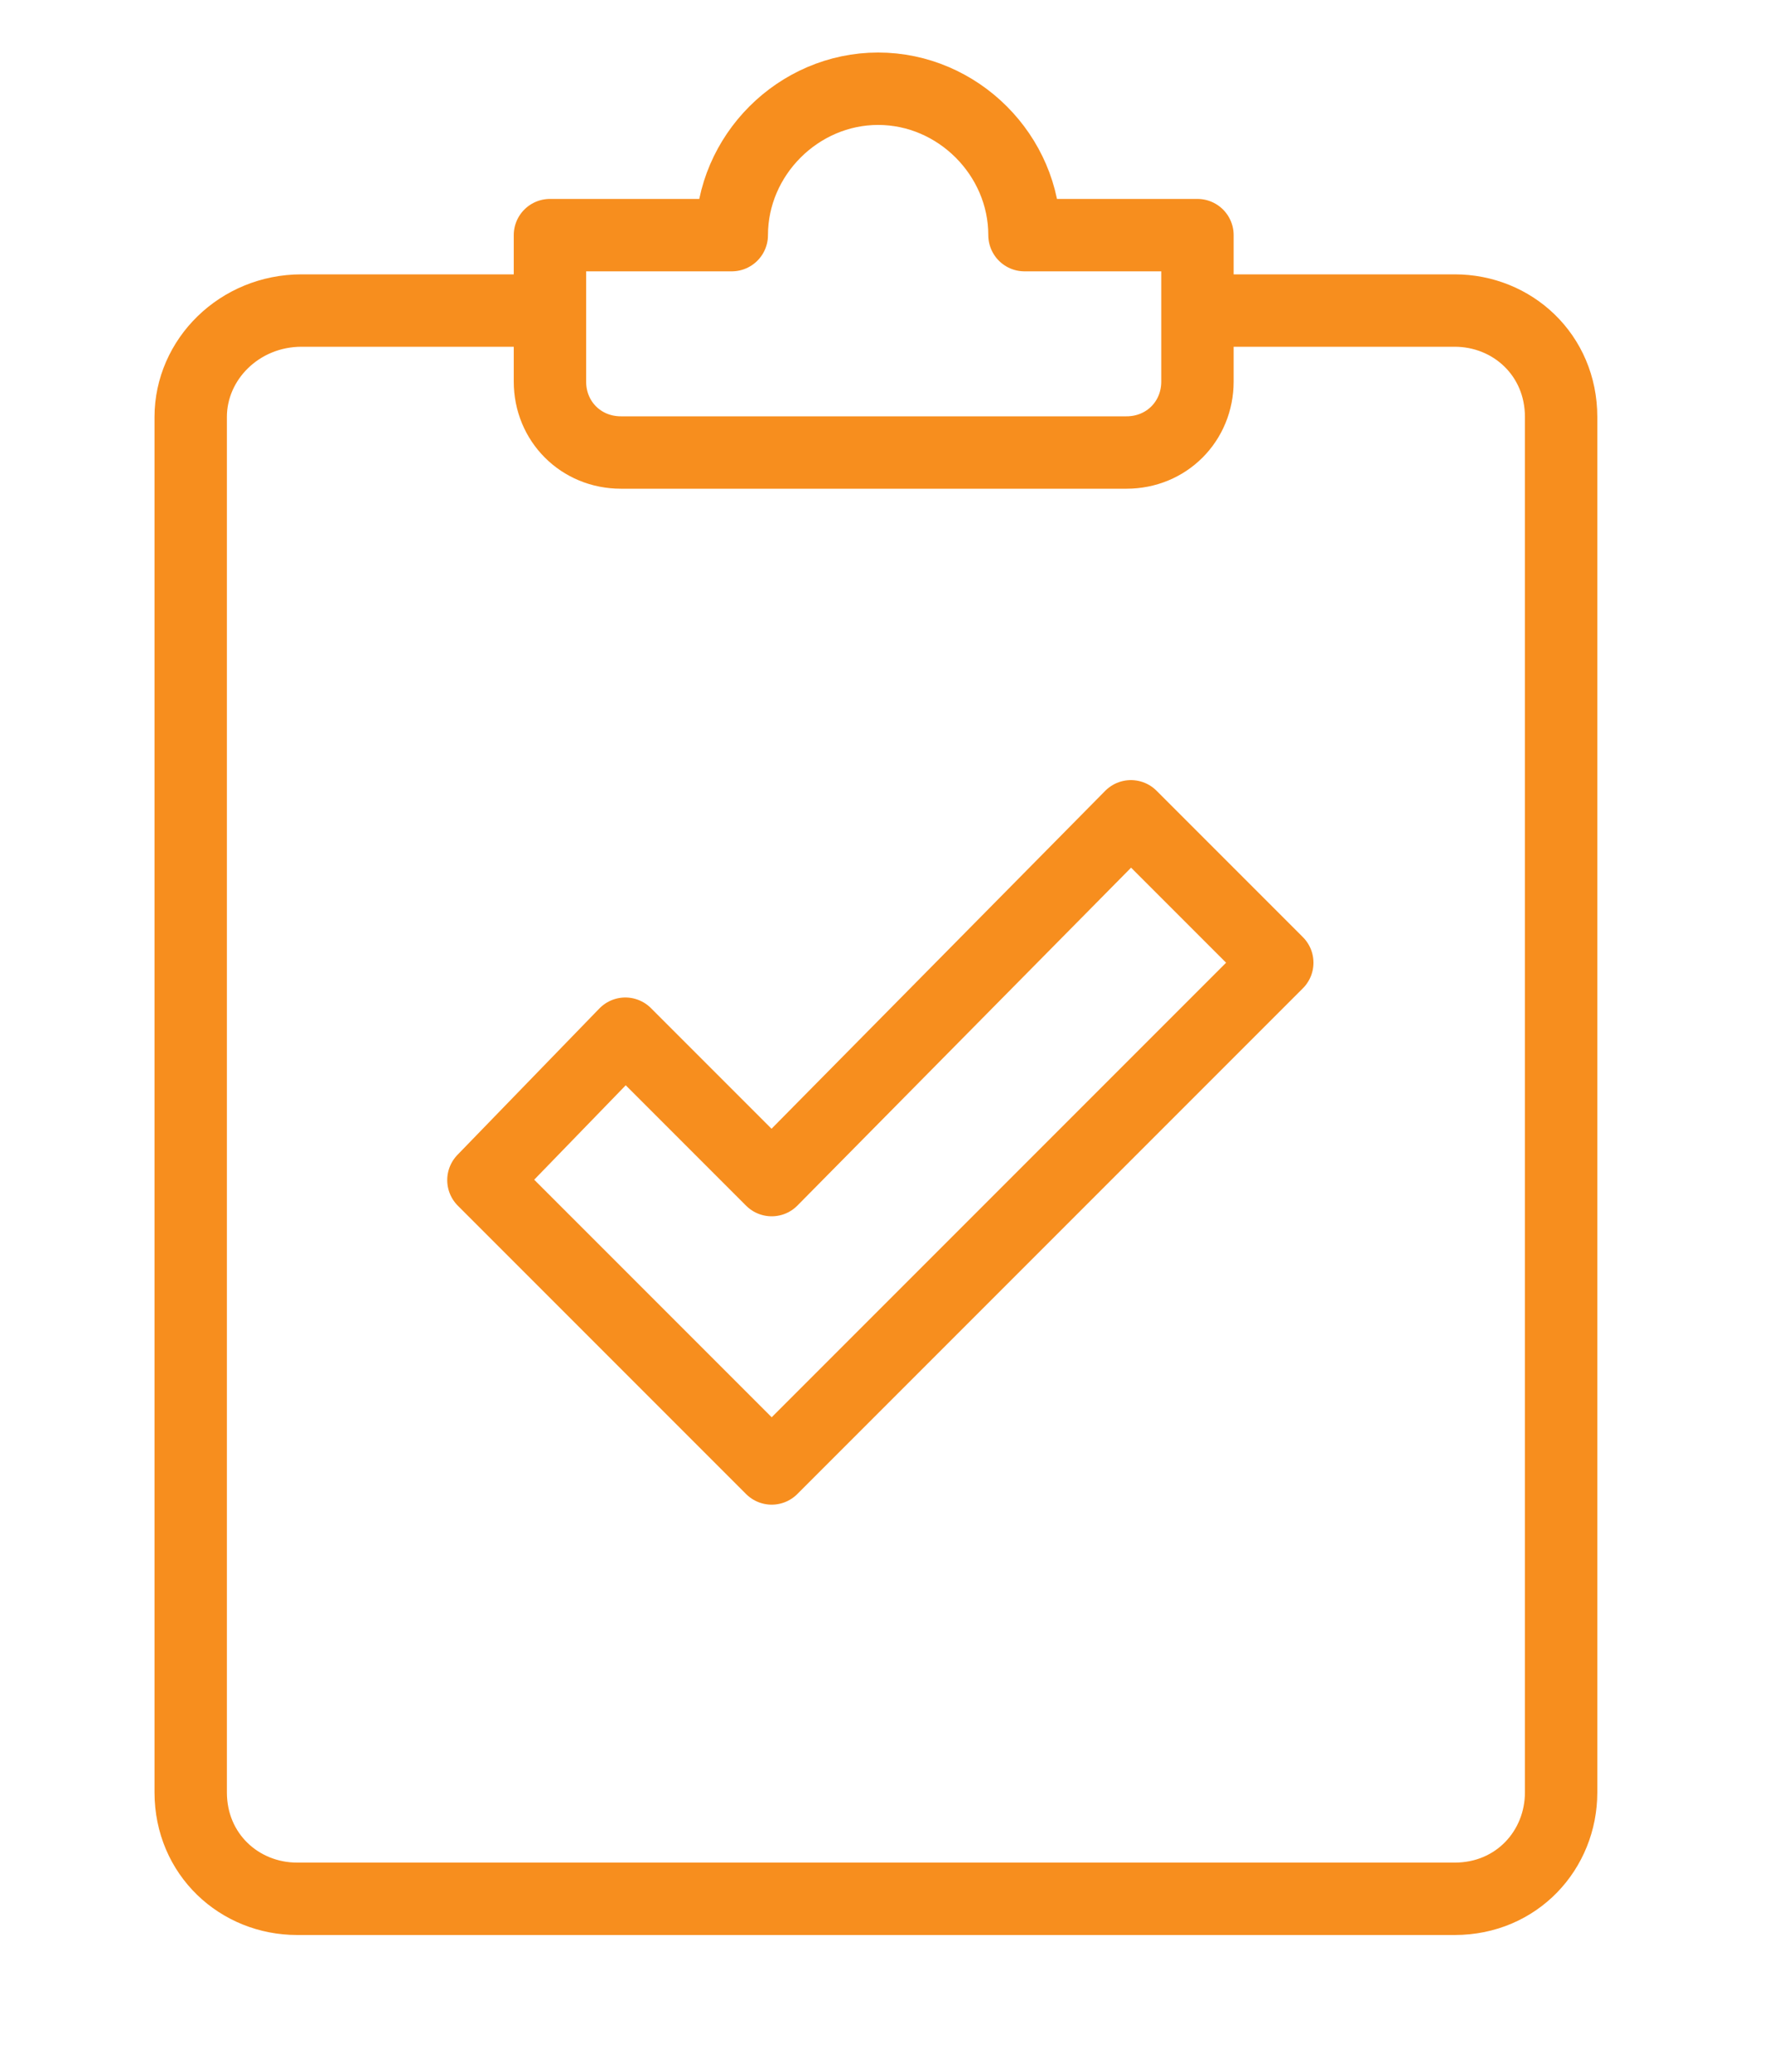 <?xml version="1.0" encoding="utf-8"?>
<!-- Generator: Adobe Illustrator 25.3.1, SVG Export Plug-In . SVG Version: 6.00 Build 0)  -->
<svg version="1.1" id="Layer_1" xmlns="http://www.w3.org/2000/svg" xmlns:xlink="http://www.w3.org/1999/xlink" x="0px" y="0px"
	 viewBox="0 0 40 46.7" style="enable-background:new 0 0 40 46.7;" xml:space="preserve">
<style type="text/css">
	.st0{fill:none;stroke:#F78E1E;stroke-width:1.632;stroke-linejoin:round;}
</style>
<g>
	<path class="st0" d="M23.1,5.3c0-1.8-1.5-3.3-3.3-3.3s-3.3,1.5-3.3,3.3h-4.1v3.3c0,0.9,0.7,1.6,1.6,1.6h11.4c0.9,0,1.6-0.7,1.6-1.6
		V5.3H23.1z"/>
	<path class="st0" d="M12.5,7H6.8C5.4,7,4.3,8.1,4.3,9.4v31c0,1.4,1.1,2.4,2.4,2.4h26.1c1.4,0,2.4-1.1,2.4-2.4v-31
		C35.2,8,34.1,7,32.8,7h-5.7"/>
	<polygon class="st0" points="17.4,26.6 14.1,23.3 10.9,26.6 17.4,33.1 28.8,21.7 25.5,18.4 	"/>
</g>
</svg>
